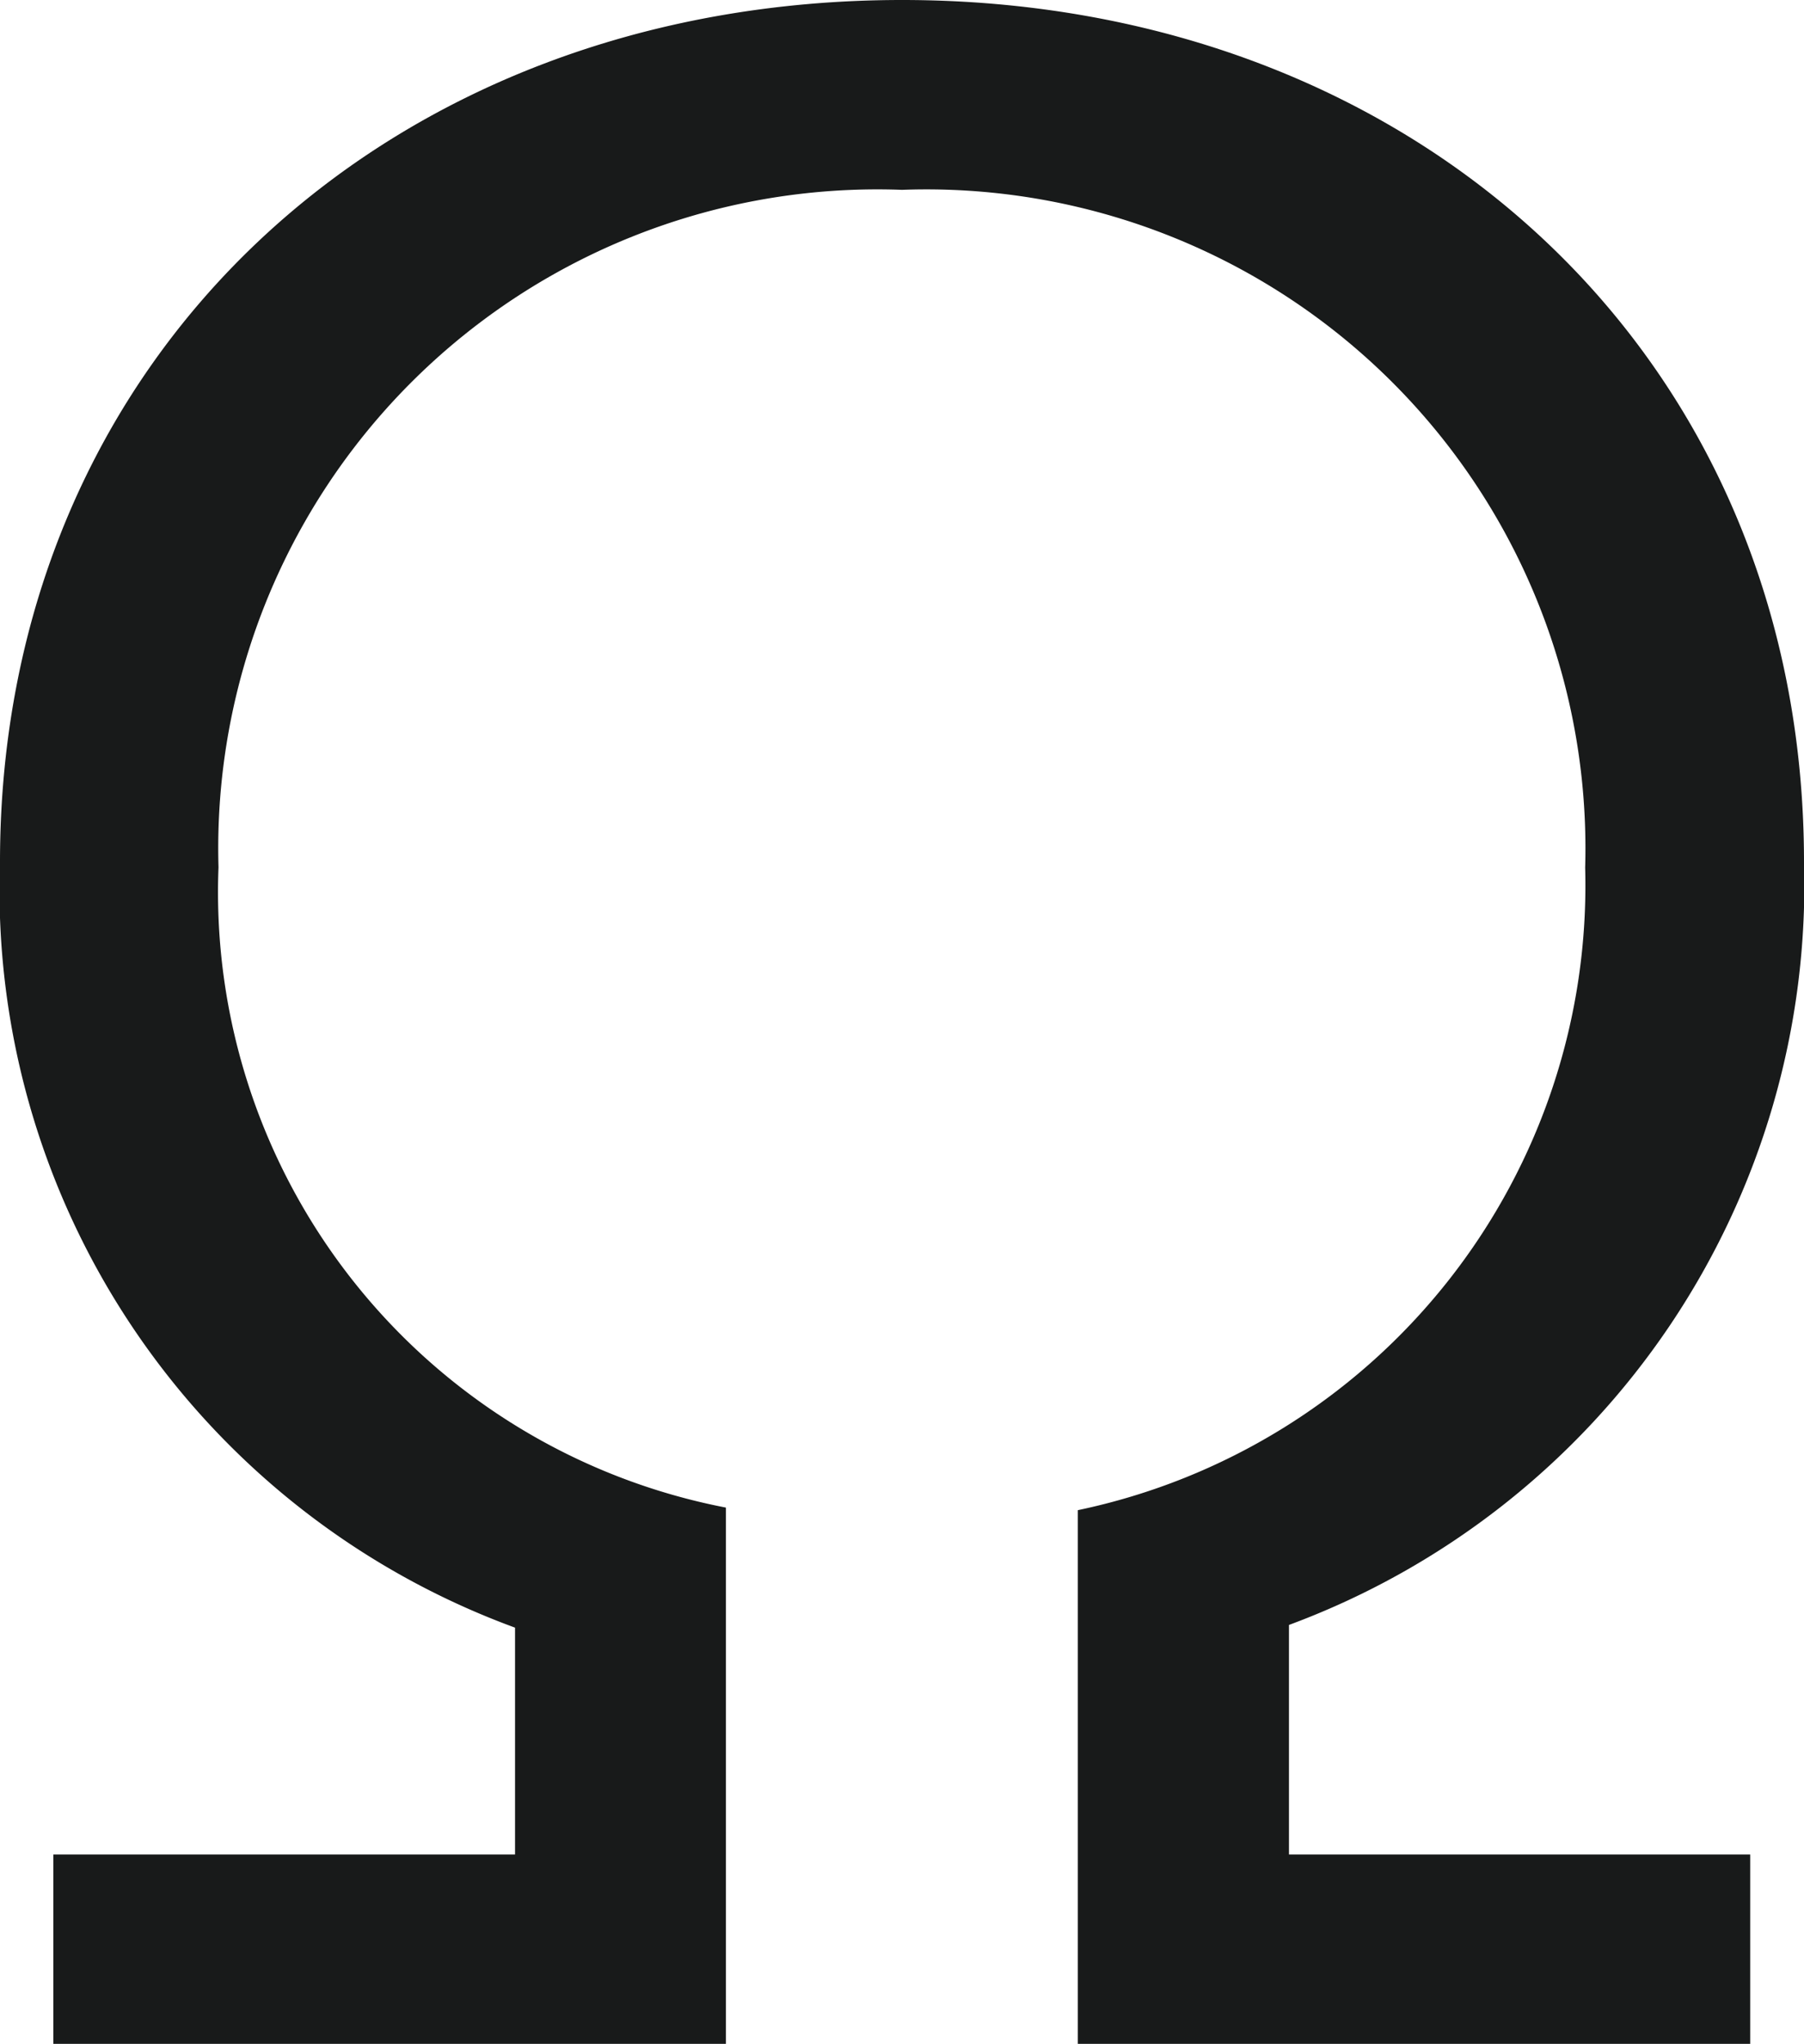 <svg xmlns="http://www.w3.org/2000/svg" width="16" height="18.13" viewBox="0 0 16 18.13"><path d="M7.59-.254V-5.011a5.56,5.56,0,0,1-4.5-5.68A5.845,5.845,0,0,1,9.152-16.7a5.845,5.845,0,0,1,6.059,6.012,5.662,5.662,0,0,1-4.5,5.7V-.254h5.964v-1.68H12.584V-3.97a7,7,0,0,0,4.568-6.769c0-4.473-3.432-7.645-8-7.645s-8,3.172-8,7.645A6.971,6.971,0,0,0,5.72-3.946v2.012H1.625v1.68Z" transform="translate(-1.152 18.384)" fill="#181a1a"/></svg>
